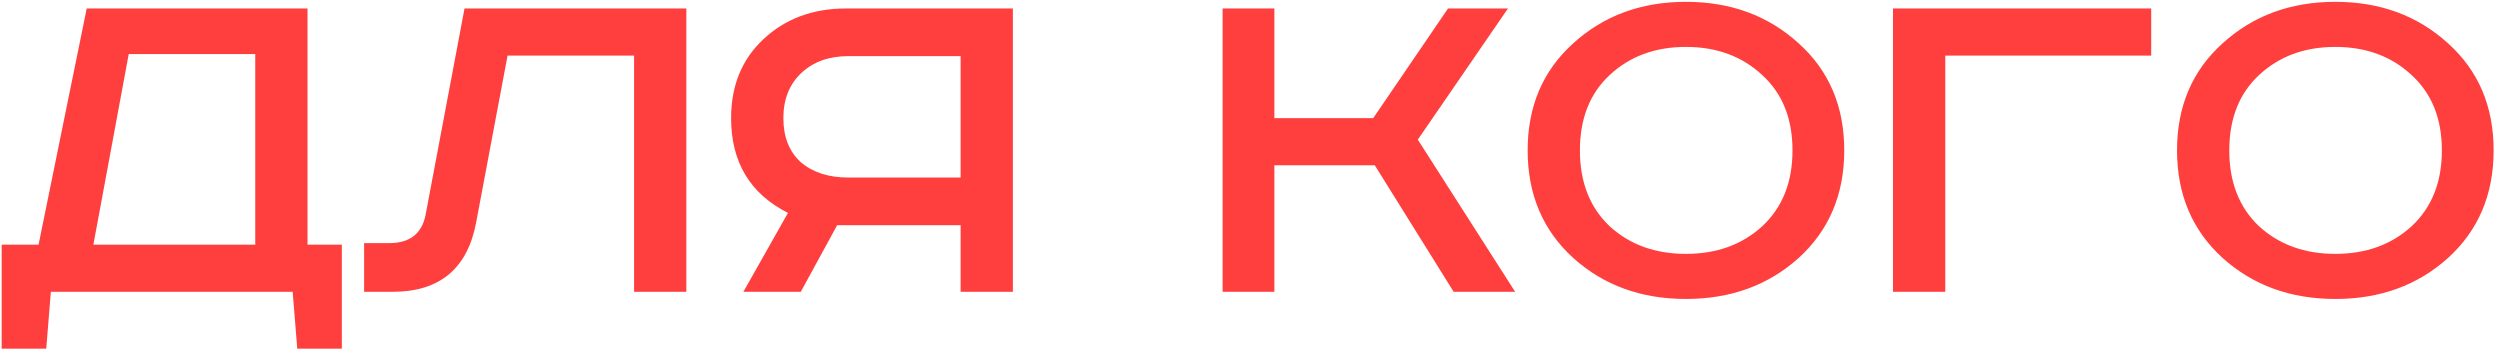 <?xml version="1.0" encoding="UTF-8"?> <svg xmlns="http://www.w3.org/2000/svg" width="327" height="46" viewBox="0 0 327 46" fill="none"> <path d="M11.343 1.11H40.223V32.001H44.713V45.604H38.883L38.28 38.166H6.652L6.049 45.604H0.219V32.001H5.044L11.343 1.11ZM16.837 7.074L12.214 32.001H33.388V7.074H16.837ZM60.759 1.11H89.774V38.166H82.939V7.275H66.388L62.3 28.986C61.184 35.106 57.543 38.166 51.378 38.166H47.626V31.8H50.909C53.589 31.8 55.175 30.572 55.666 28.115L60.759 1.11ZM132.484 1.11V38.166H125.649V29.455H109.5L104.742 38.166H97.237L103.067 27.847C98.108 25.345 95.629 21.213 95.629 15.45C95.629 11.206 97.036 7.767 99.851 5.131C102.71 2.451 106.306 1.11 110.639 1.11H132.484ZM125.649 7.342H110.974C108.428 7.342 106.373 8.079 104.809 9.554C103.246 11.028 102.464 12.993 102.464 15.45C102.464 17.907 103.223 19.828 104.742 21.213C106.306 22.553 108.383 23.223 110.974 23.223H125.649V7.342ZM159.919 1.11H166.687V15.45H179.619L189.402 1.11H197.242L185.449 18.265L198.18 38.166H190.139L179.82 21.615H166.687V38.166H159.919V1.11ZM210.538 9.822C207.947 12.234 206.652 15.517 206.652 19.672C206.652 23.826 207.947 27.132 210.538 29.589C213.174 32.001 216.502 33.207 220.522 33.207C224.543 33.207 227.871 32.001 230.507 29.589C233.142 27.132 234.46 23.826 234.46 19.672C234.46 15.517 233.142 12.234 230.507 9.822C227.871 7.365 224.543 6.136 220.522 6.136C216.502 6.136 213.174 7.365 210.538 9.822ZM235.264 5.667C239.24 9.241 241.228 13.909 241.228 19.672C241.228 25.434 239.24 30.125 235.264 33.743C231.288 37.317 226.374 39.104 220.522 39.104C214.67 39.104 209.756 37.317 205.781 33.743C201.805 30.125 199.817 25.434 199.817 19.672C199.817 13.909 201.805 9.241 205.781 5.667C209.756 2.049 214.67 0.239 220.522 0.239C226.374 0.239 231.288 2.049 235.264 5.667ZM247.605 1.11H281.377V7.275H254.44V38.166H247.605V1.11ZM295.476 9.822C292.885 12.234 291.59 15.517 291.59 19.672C291.59 23.826 292.885 27.132 295.476 29.589C298.112 32.001 301.44 33.207 305.461 33.207C309.481 33.207 312.809 32.001 315.445 29.589C318.08 27.132 319.398 23.826 319.398 19.672C319.398 15.517 318.08 12.234 315.445 9.822C312.809 7.365 309.481 6.136 305.461 6.136C301.44 6.136 298.112 7.365 295.476 9.822ZM320.202 5.667C324.178 9.241 326.166 13.909 326.166 19.672C326.166 25.434 324.178 30.125 320.202 33.743C316.227 37.317 311.313 39.104 305.461 39.104C299.609 39.104 294.695 37.317 290.719 33.743C286.743 30.125 284.755 25.434 284.755 19.672C284.755 13.909 286.743 9.241 290.719 5.667C294.695 2.049 299.609 0.239 305.461 0.239C311.313 0.239 316.227 2.049 320.202 5.667Z" fill="#FF3E3E"></path> </svg> 